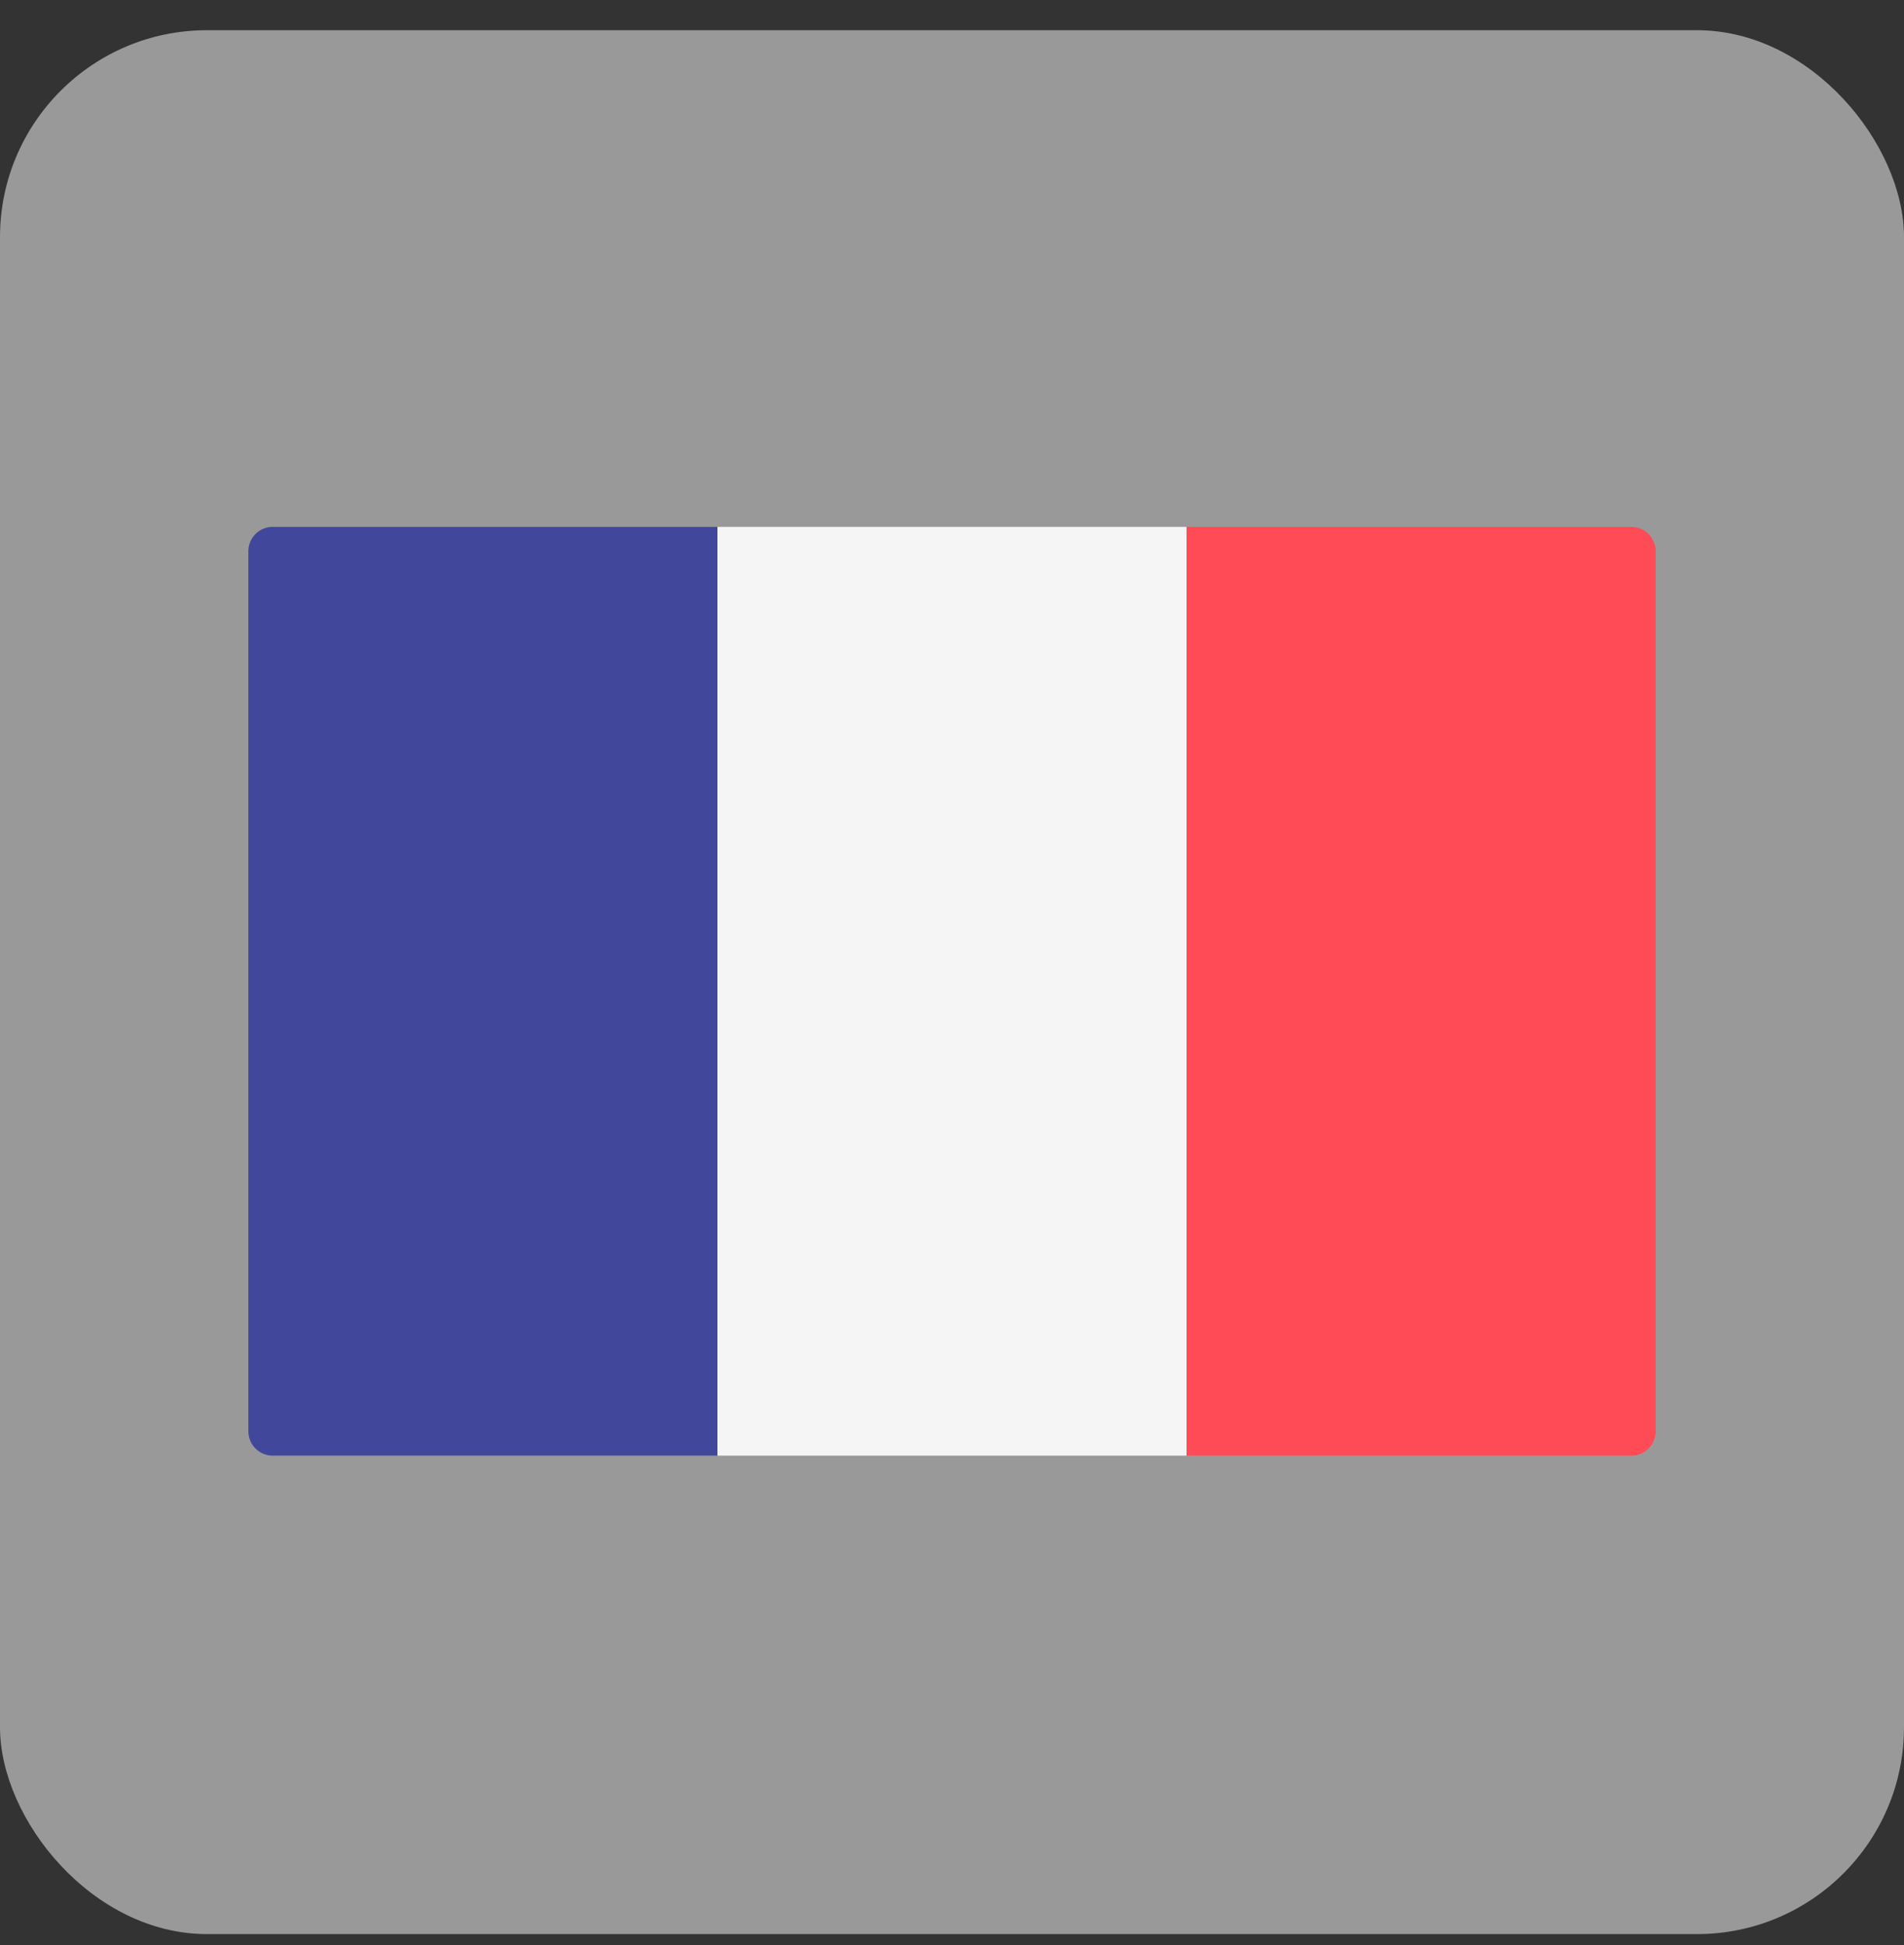 <?xml version="1.0" encoding="UTF-8"?>
<svg xmlns="http://www.w3.org/2000/svg" width="46" height="47" viewBox="0 0 46 47" fill="none">
  <rect x="0" y="0" width="46" height="47" fill="#333333" stroke="none"/>
  <rect y="0.73" width="46" height="46" rx="5" fill="white" fill-opacity="0.5"></rect>
  <path d="M17.333 35.17H6.586C6.263 35.17 6 34.906 6 34.58V13.321C6 12.995 6.263 12.73 6.586 12.73H17.333V35.17Z" fill="#41479B"></path>
  <path d="M28.668 12.73H17.334V35.17H28.668V12.73Z" fill="#F5F5F5"></path>
  <path d="M39.414 35.17H28.666V12.73H39.414C39.737 12.73 40 12.995 40 13.321V34.58C40 34.906 39.737 35.17 39.414 35.17Z" fill="#FF4B55"></path>
</svg>
